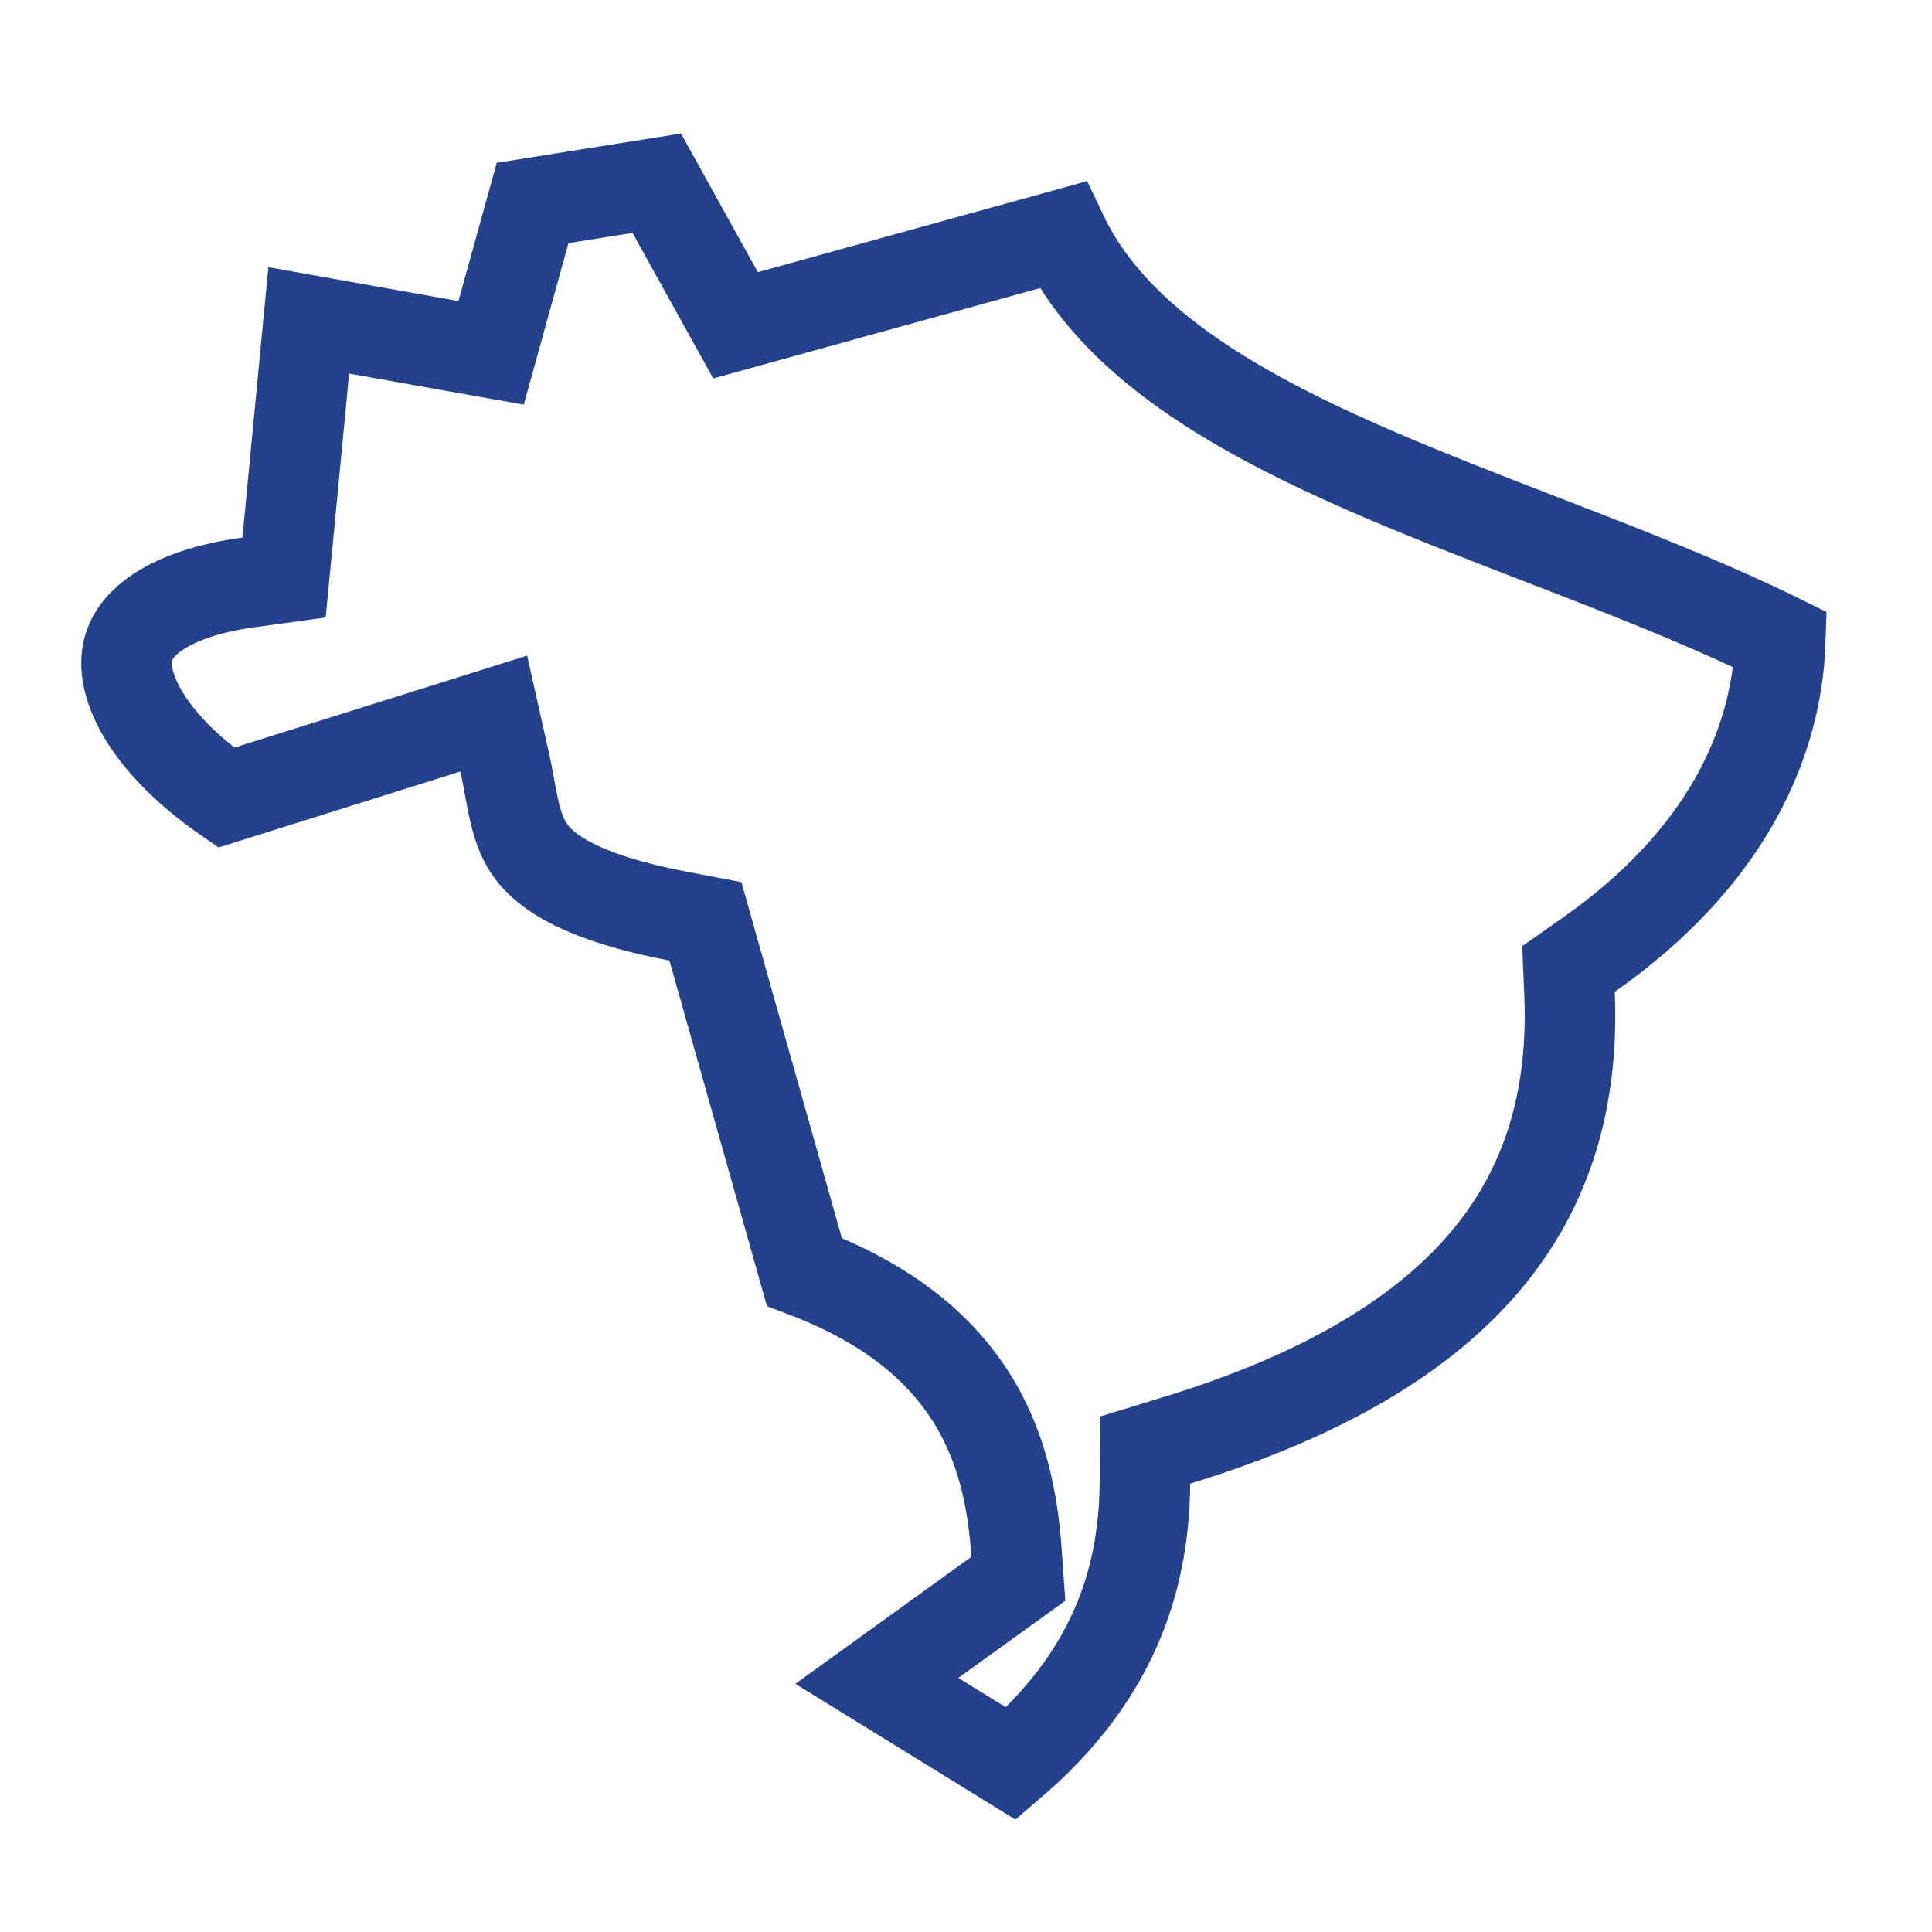 <svg viewBox="0 0 64 64" fill="none" xmlns="http://www.w3.org/2000/svg">
<g id="game-icons:brazil">
<path id="Vector" d="M33.493 58.424L29.046 55.681L33.058 52.787L33.735 52.298L33.676 51.465C33.559 49.789 33.235 47.873 32.055 46.107C30.964 44.474 29.244 43.12 26.645 42.135L23.62 31.414L23.368 30.522L22.458 30.348C19.243 29.734 18.095 28.875 17.602 28.216C17.349 27.877 17.194 27.496 17.071 27.008C17.009 26.759 16.958 26.497 16.902 26.194C16.895 26.158 16.888 26.121 16.881 26.083C16.833 25.82 16.779 25.524 16.712 25.23L16.355 23.638L14.799 24.127L7.491 26.423C5.05 24.728 4.162 22.998 4.192 21.917C4.206 21.404 4.418 20.911 4.982 20.456C5.581 19.972 6.612 19.515 8.234 19.292L9.409 19.131L9.523 17.95L10.227 10.613L14.924 11.45L16.269 11.689L16.633 10.373L17.643 6.724L21.756 6.069L23.793 9.743L24.366 10.776L25.505 10.461L35.198 7.781C35.949 9.357 37.152 10.668 38.577 11.784C40.401 13.214 42.679 14.396 45.081 15.455C46.977 16.292 49.017 17.08 51.031 17.858C51.566 18.065 52.1 18.271 52.629 18.477C54.863 19.349 57.024 20.226 58.977 21.191C58.87 24.72 57.096 28.491 52.63 31.627L51.959 32.098L51.993 32.917C52.156 36.867 50.992 39.861 48.836 42.198C46.639 44.58 43.313 46.388 38.988 47.712L37.938 48.034L37.928 49.133C37.897 52.509 36.758 55.636 33.493 58.424Z" stroke="#24418B" stroke-width="3"/>
</g>
</svg>

